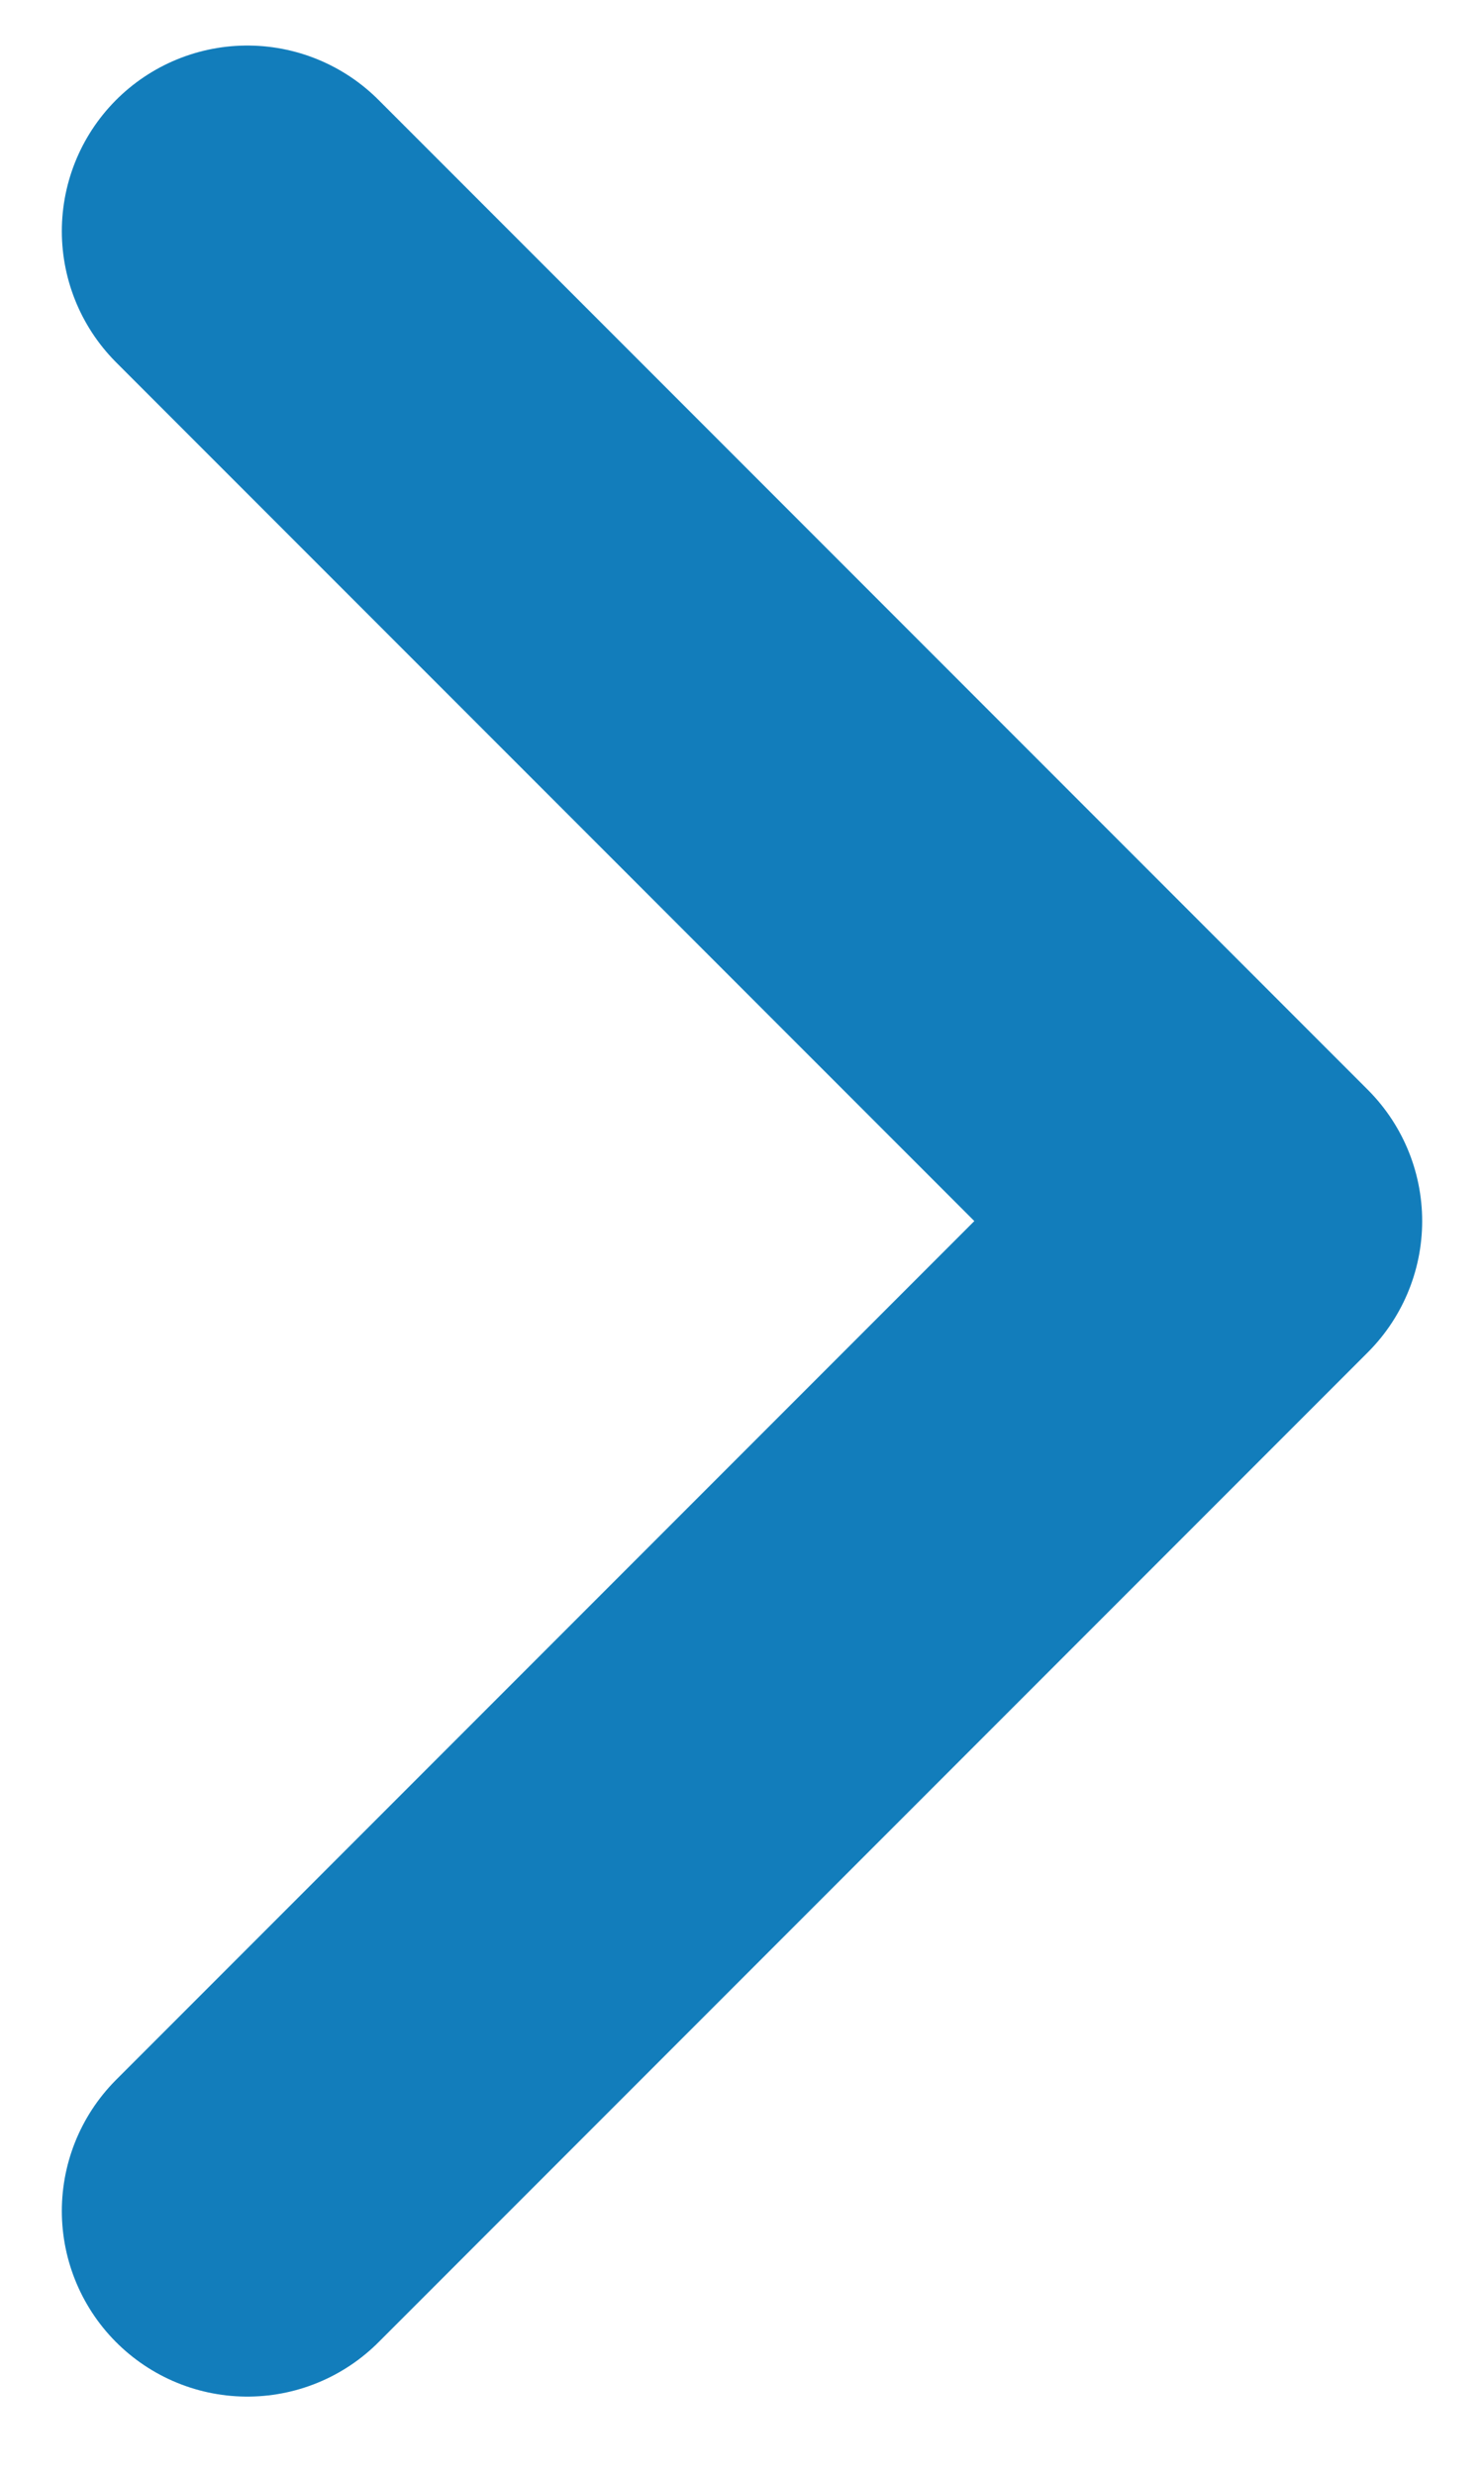 <svg width="6" height="10" viewBox="0 0 6 10" fill="none" xmlns="http://www.w3.org/2000/svg">
<path d="M1 8.934L5 4.934L1 0.934" stroke="#127DBB" stroke-width="1.5" stroke-linecap="round" stroke-linejoin="round"/>
</svg>
